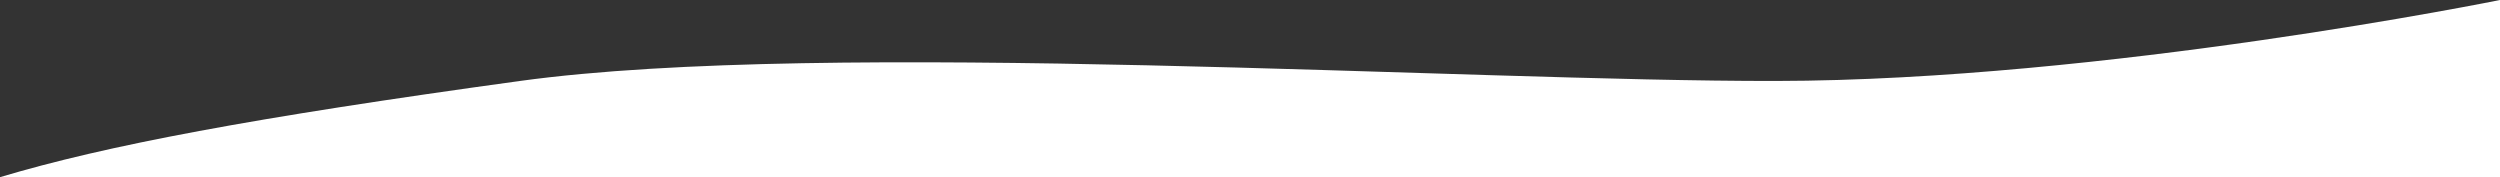 <?xml version="1.0" encoding="UTF-8"?> <svg xmlns="http://www.w3.org/2000/svg" width="1440" height="102" viewBox="0 0 1440 102" fill="none"><rect x="0" y="0" width="1440" height="102" fill="#333333" stroke="none"/><path d="M1440 102.044H0C61 83.822 145 67.878 299.5 46.633C476.44 22.304 844.31 46.914 1023 46.633C1211.5 46.337 1440 -6.10352e-05 1440 -6.10352e-05V102.044Z" fill="white"></path></svg> 